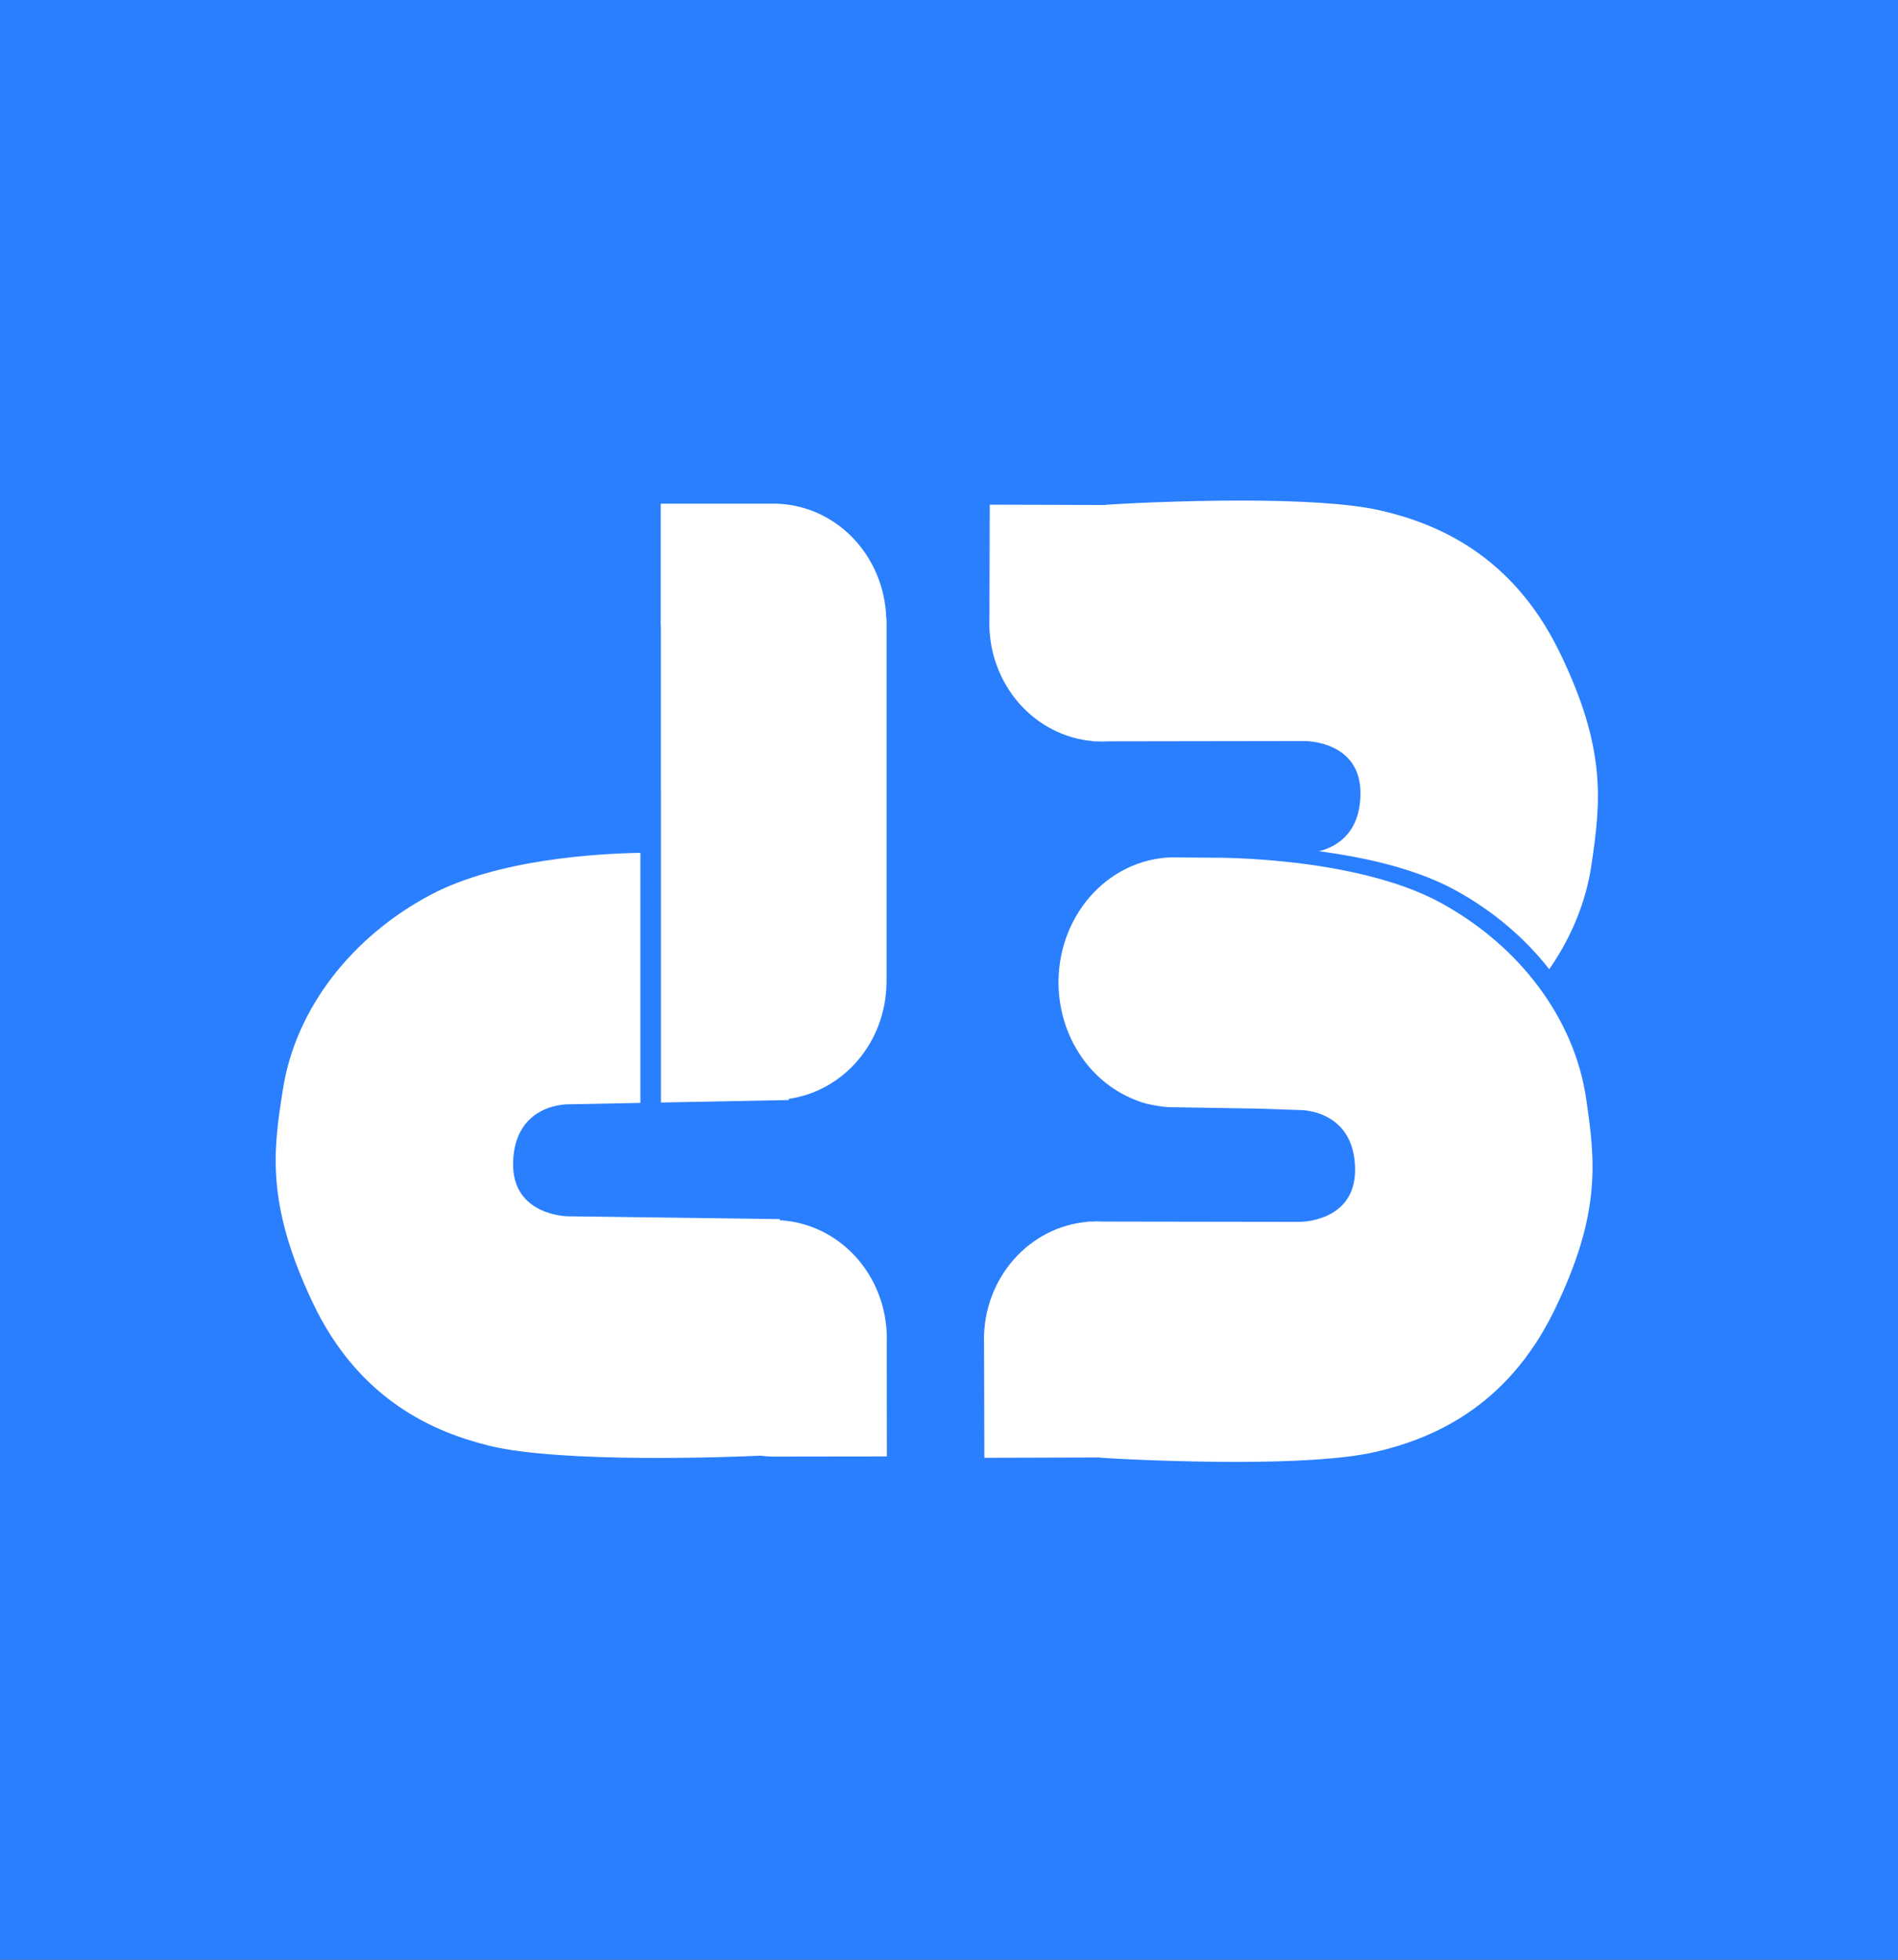 <svg width="837" height="864" viewBox="0 0 837 864" fill="none" xmlns="http://www.w3.org/2000/svg">
<rect x="0" y="0" width="837" height="864" fill="#333333" stroke="none"/>
<g clip-path="url(#clip0_201_2)">
<rect width="837" height="864" fill="#2A7FFF"/>
<path d="M546.778 644.518C518.156 644.589 490.915 643.061 485.605 642.699C485.437 642.689 485.274 642.635 485.114 642.559C484.685 642.573 484.257 642.581 483.828 642.583C483.723 642.579 483.617 642.574 483.512 642.569L434.089 642.714L433.953 591.776C433.934 591.409 433.919 591.041 433.908 590.673C433.875 577.584 438.56 564.962 447.029 555.322C455.497 545.683 467.128 539.733 479.604 538.66C479.604 538.658 479.606 538.554 479.606 538.554L481.615 538.557C482.259 538.517 482.904 538.49 483.549 538.476C484.362 538.484 485.174 538.514 485.986 538.564L573.044 538.698C573.044 538.698 597.862 538.943 597.582 515.371C597.272 489.126 573.483 489.404 573.483 489.404L554.637 488.765L518.26 488.164C517.899 488.176 517.537 488.184 517.175 488.187C513.973 488.122 510.784 487.733 507.65 487.026C504.971 486.545 502.503 485.767 500.246 484.747C490.311 480.799 481.757 473.628 475.766 464.223C469.774 454.819 466.639 443.644 466.793 432.239C466.895 425.002 468.32 417.858 470.987 411.214C473.653 404.571 477.508 398.557 482.332 393.518C487.156 388.479 492.854 384.513 499.101 381.846C505.349 379.178 512.023 377.863 518.742 377.973C519.256 377.983 519.77 378.001 520.283 378.027L534.085 378.134C534.085 378.134 597.54 377.271 635.584 398.155C670.443 417.29 694.307 449.325 699.441 484.196C703.46 511.486 706.383 534.939 685.251 578.075C664.119 621.211 630.484 634.607 606.401 640.154C592.136 643.44 569.039 644.463 546.778 644.518Z" fill="white"/>
<path d="M282.414 375.993C263.774 376.309 219.522 378.764 189.851 394.53C154.738 413.187 130.445 444.931 124.843 479.79C120.459 507.069 117.223 530.518 137.773 574.044C158.323 617.569 191.775 631.486 215.781 637.397C247.556 645.222 323.139 642.379 335.355 641.773C337.348 642.036 339.354 642.173 341.362 642.182C341.468 642.178 341.573 642.174 341.678 642.169L391.102 642.103L391.039 591.068C391.056 590.7 391.07 590.331 391.08 589.963C391.057 576.626 386.157 563.804 377.389 554.135C368.62 544.466 356.649 538.684 343.936 537.977C343.936 537.935 343.927 537.475 343.927 537.475L250.494 536.245C250.494 536.245 225.678 536.127 226.274 512.516C226.937 486.229 250.719 486.854 250.719 486.854L282.413 486.244L282.414 375.993Z" fill="white"/>
<path d="M341.112 222.053C341.007 222.057 340.902 222.062 340.796 222.067H291.373V273.101C291.356 273.47 291.342 273.838 291.332 274.206C291.34 275.247 291.377 276.287 291.444 277.325V348.696H291.471V486.071L347.925 484.983L347.733 484.471C359.597 482.814 370.494 476.735 378.428 467.346C386.362 457.958 390.801 445.889 390.933 433.35H390.956V272.592H390.832C390.432 259.052 385.02 246.206 375.739 236.773C366.459 227.341 354.04 222.061 341.11 222.052L341.112 222.053Z" fill="white"/>
<path d="M549.152 220.691C520.53 220.62 493.289 222.15 487.98 222.513C487.812 222.523 487.648 222.578 487.488 222.653C487.06 222.64 486.631 222.632 486.202 222.63H486.2C486.096 222.634 485.991 222.638 485.887 222.643L436.463 222.499L436.328 273.534C436.309 273.902 436.294 274.27 436.282 274.639C436.25 287.753 440.935 300.399 449.403 310.057C457.872 319.715 469.503 325.676 481.978 326.751C481.978 326.753 481.98 326.857 481.98 326.857L483.989 326.854C484.633 326.894 485.278 326.921 485.923 326.935C486.736 326.926 487.549 326.897 488.36 326.847L575.418 326.712C575.418 326.712 600.236 326.467 599.957 350.083C599.746 367.938 588.72 373.53 581.658 375.287C601.323 377.881 624.328 382.881 641.911 392.533C658.411 401.591 672.443 413.543 683.196 427.314C692.951 413.281 699.422 397.608 701.816 381.317C705.834 353.975 708.757 330.477 687.626 287.259C666.494 244.041 632.858 230.619 608.776 225.061C594.51 221.769 571.413 220.746 549.152 220.691Z" fill="white"/>
</g>
<defs>
<clipPath id="clip0_201_2">
<rect width="837" height="864" fill="white"/>
</clipPath>
</defs>
</svg>
